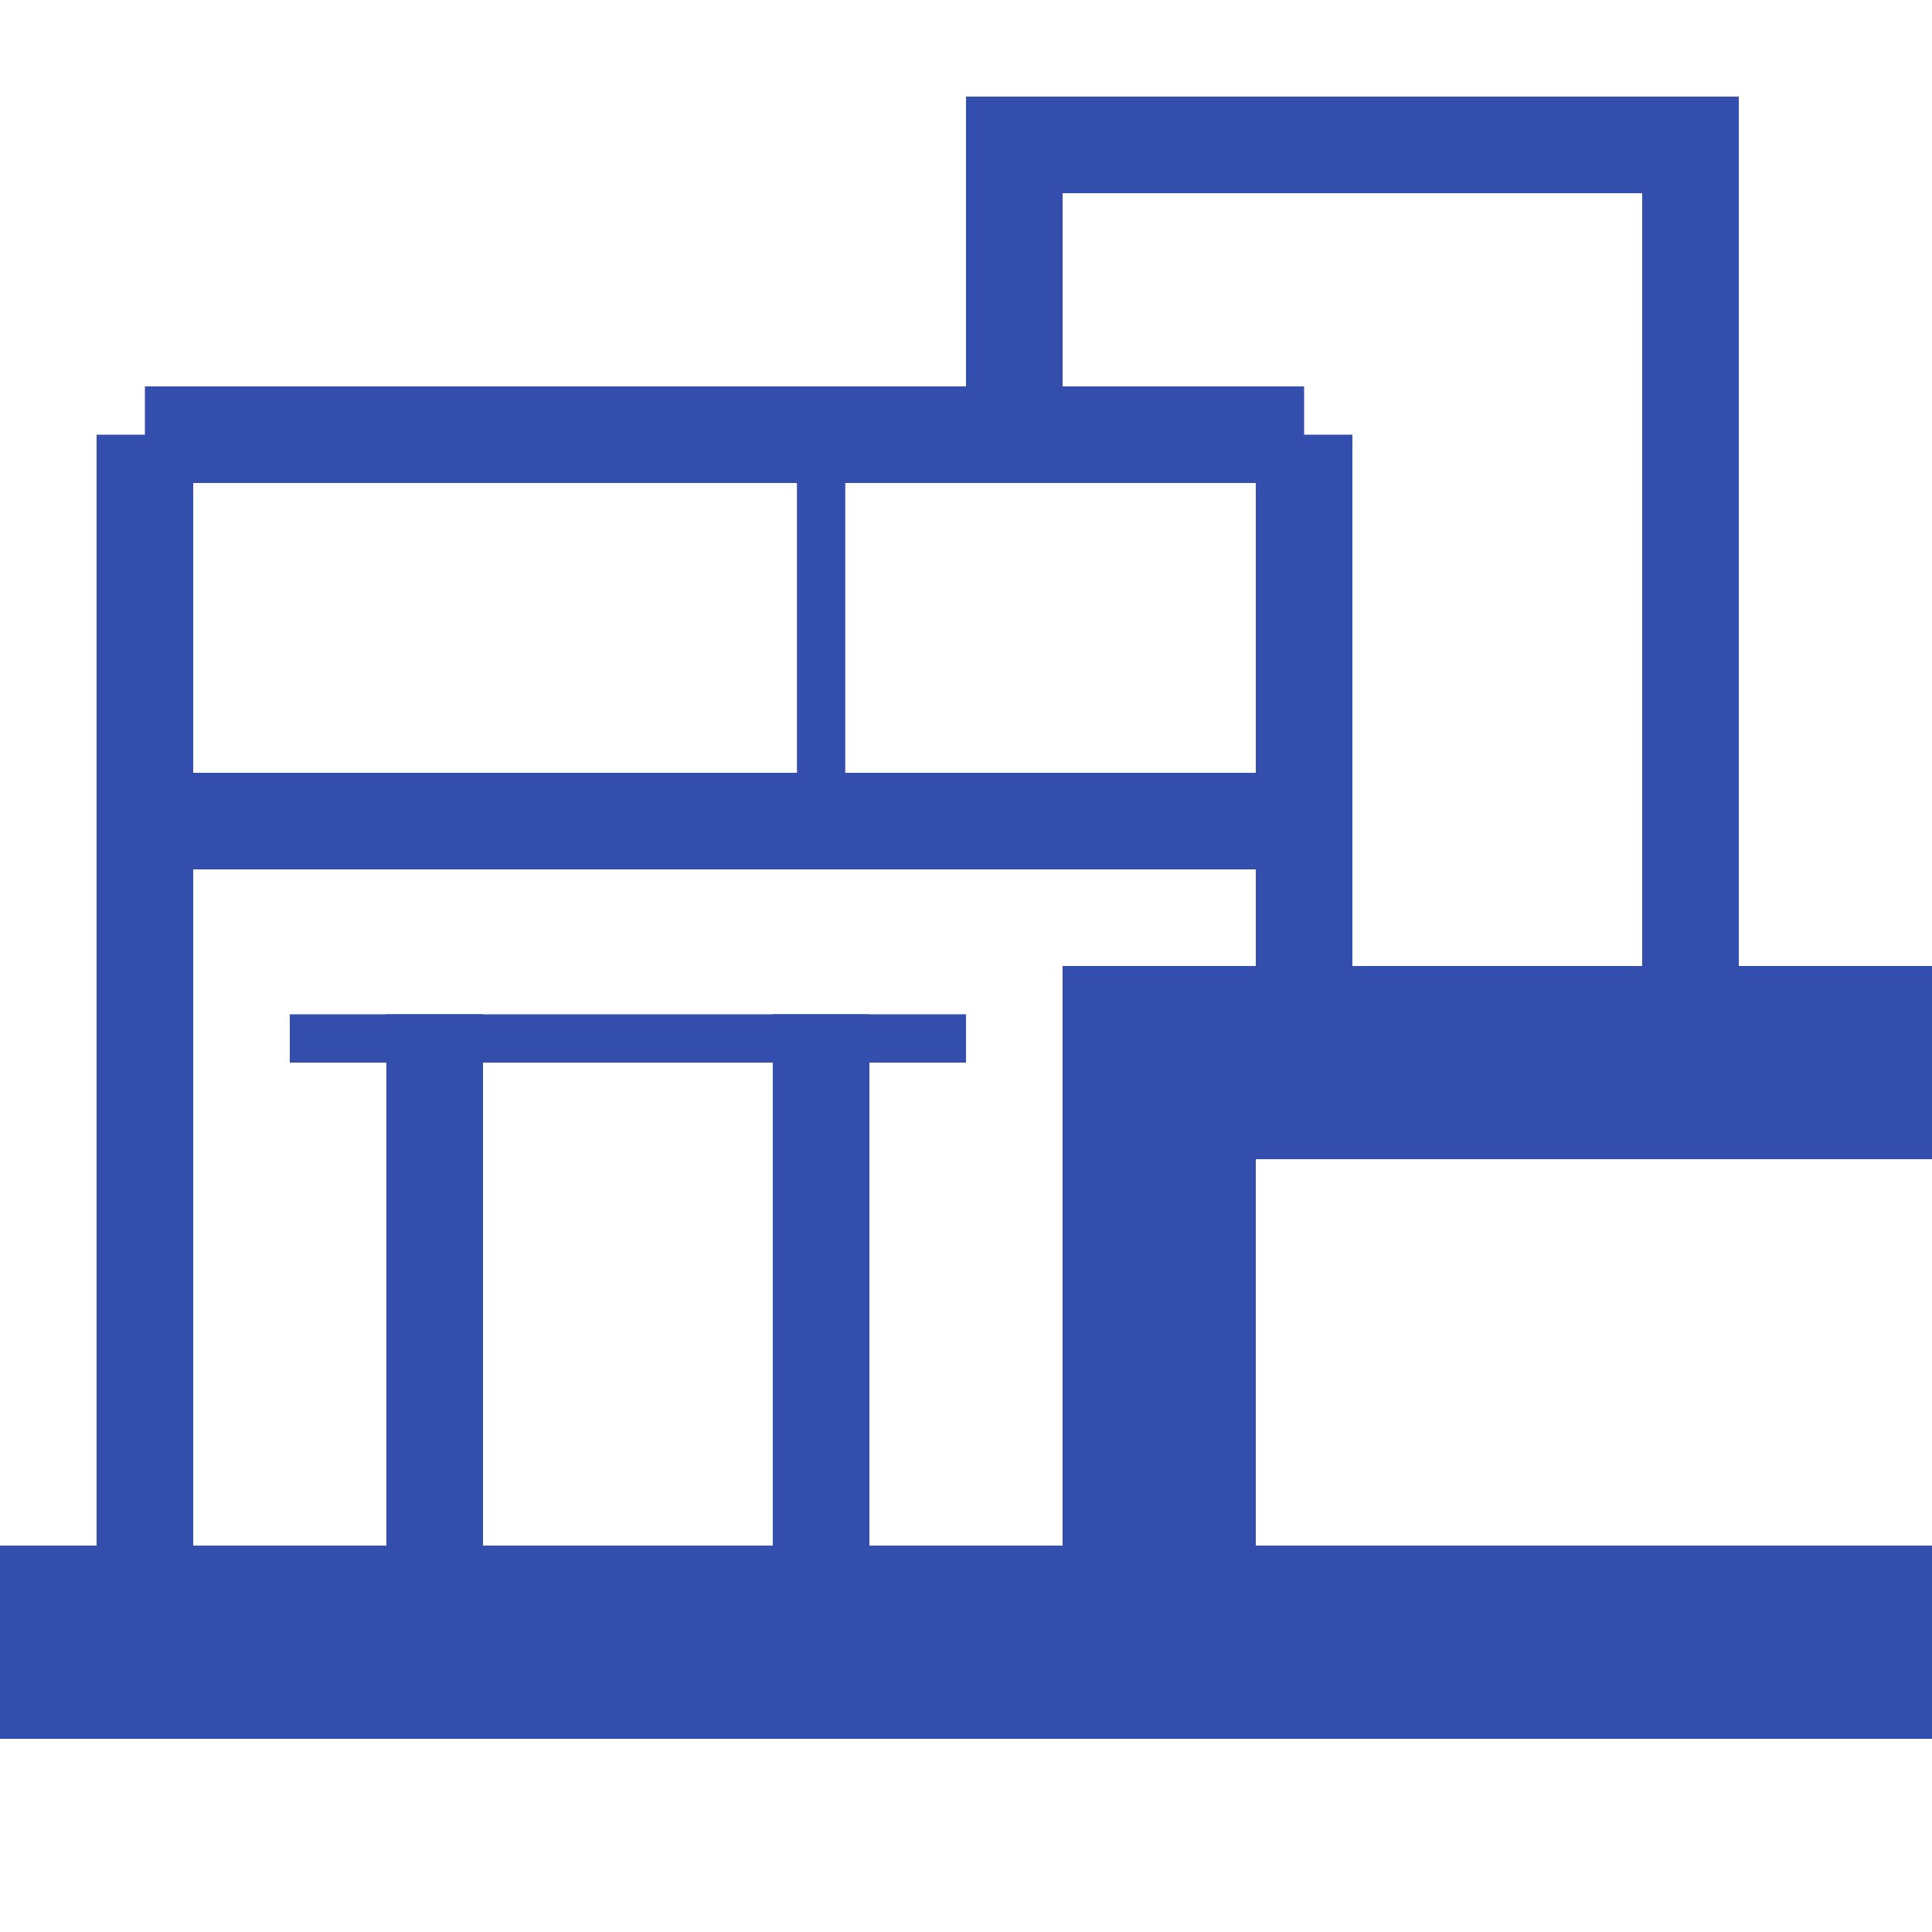 <svg width="40" height="40" viewBox="0 0 20 20" fill="none" xmlns="http://www.w3.org/2000/svg">
<g id="icon">
<path id="Vector" d="M1.5 16V4.5M1.5 4.5V8.5H10.5H13.5V4.5M1.5 4.5H10.5M13.5 4.5V10M13.5 4.5H10.5M10.5 4.5V1.5H17.5V10M4.5 16V10.5M8.5 10.5V16" stroke="#334EAC"/>
<path id="Vector_2" d="M10 10.75H3M4.5 10.75H8.5" stroke="#334EAC" stroke-width="0.5"/>
<path id="Vector_3" d="M8.5 8.5V4.5" stroke="#334EAC" stroke-width="0.5"/>
<path id="Vector_4" d="M20 11H12V17M12 17H20M12 17H0" stroke="#334EAC" stroke-width="2"/>
</g>
</svg>
